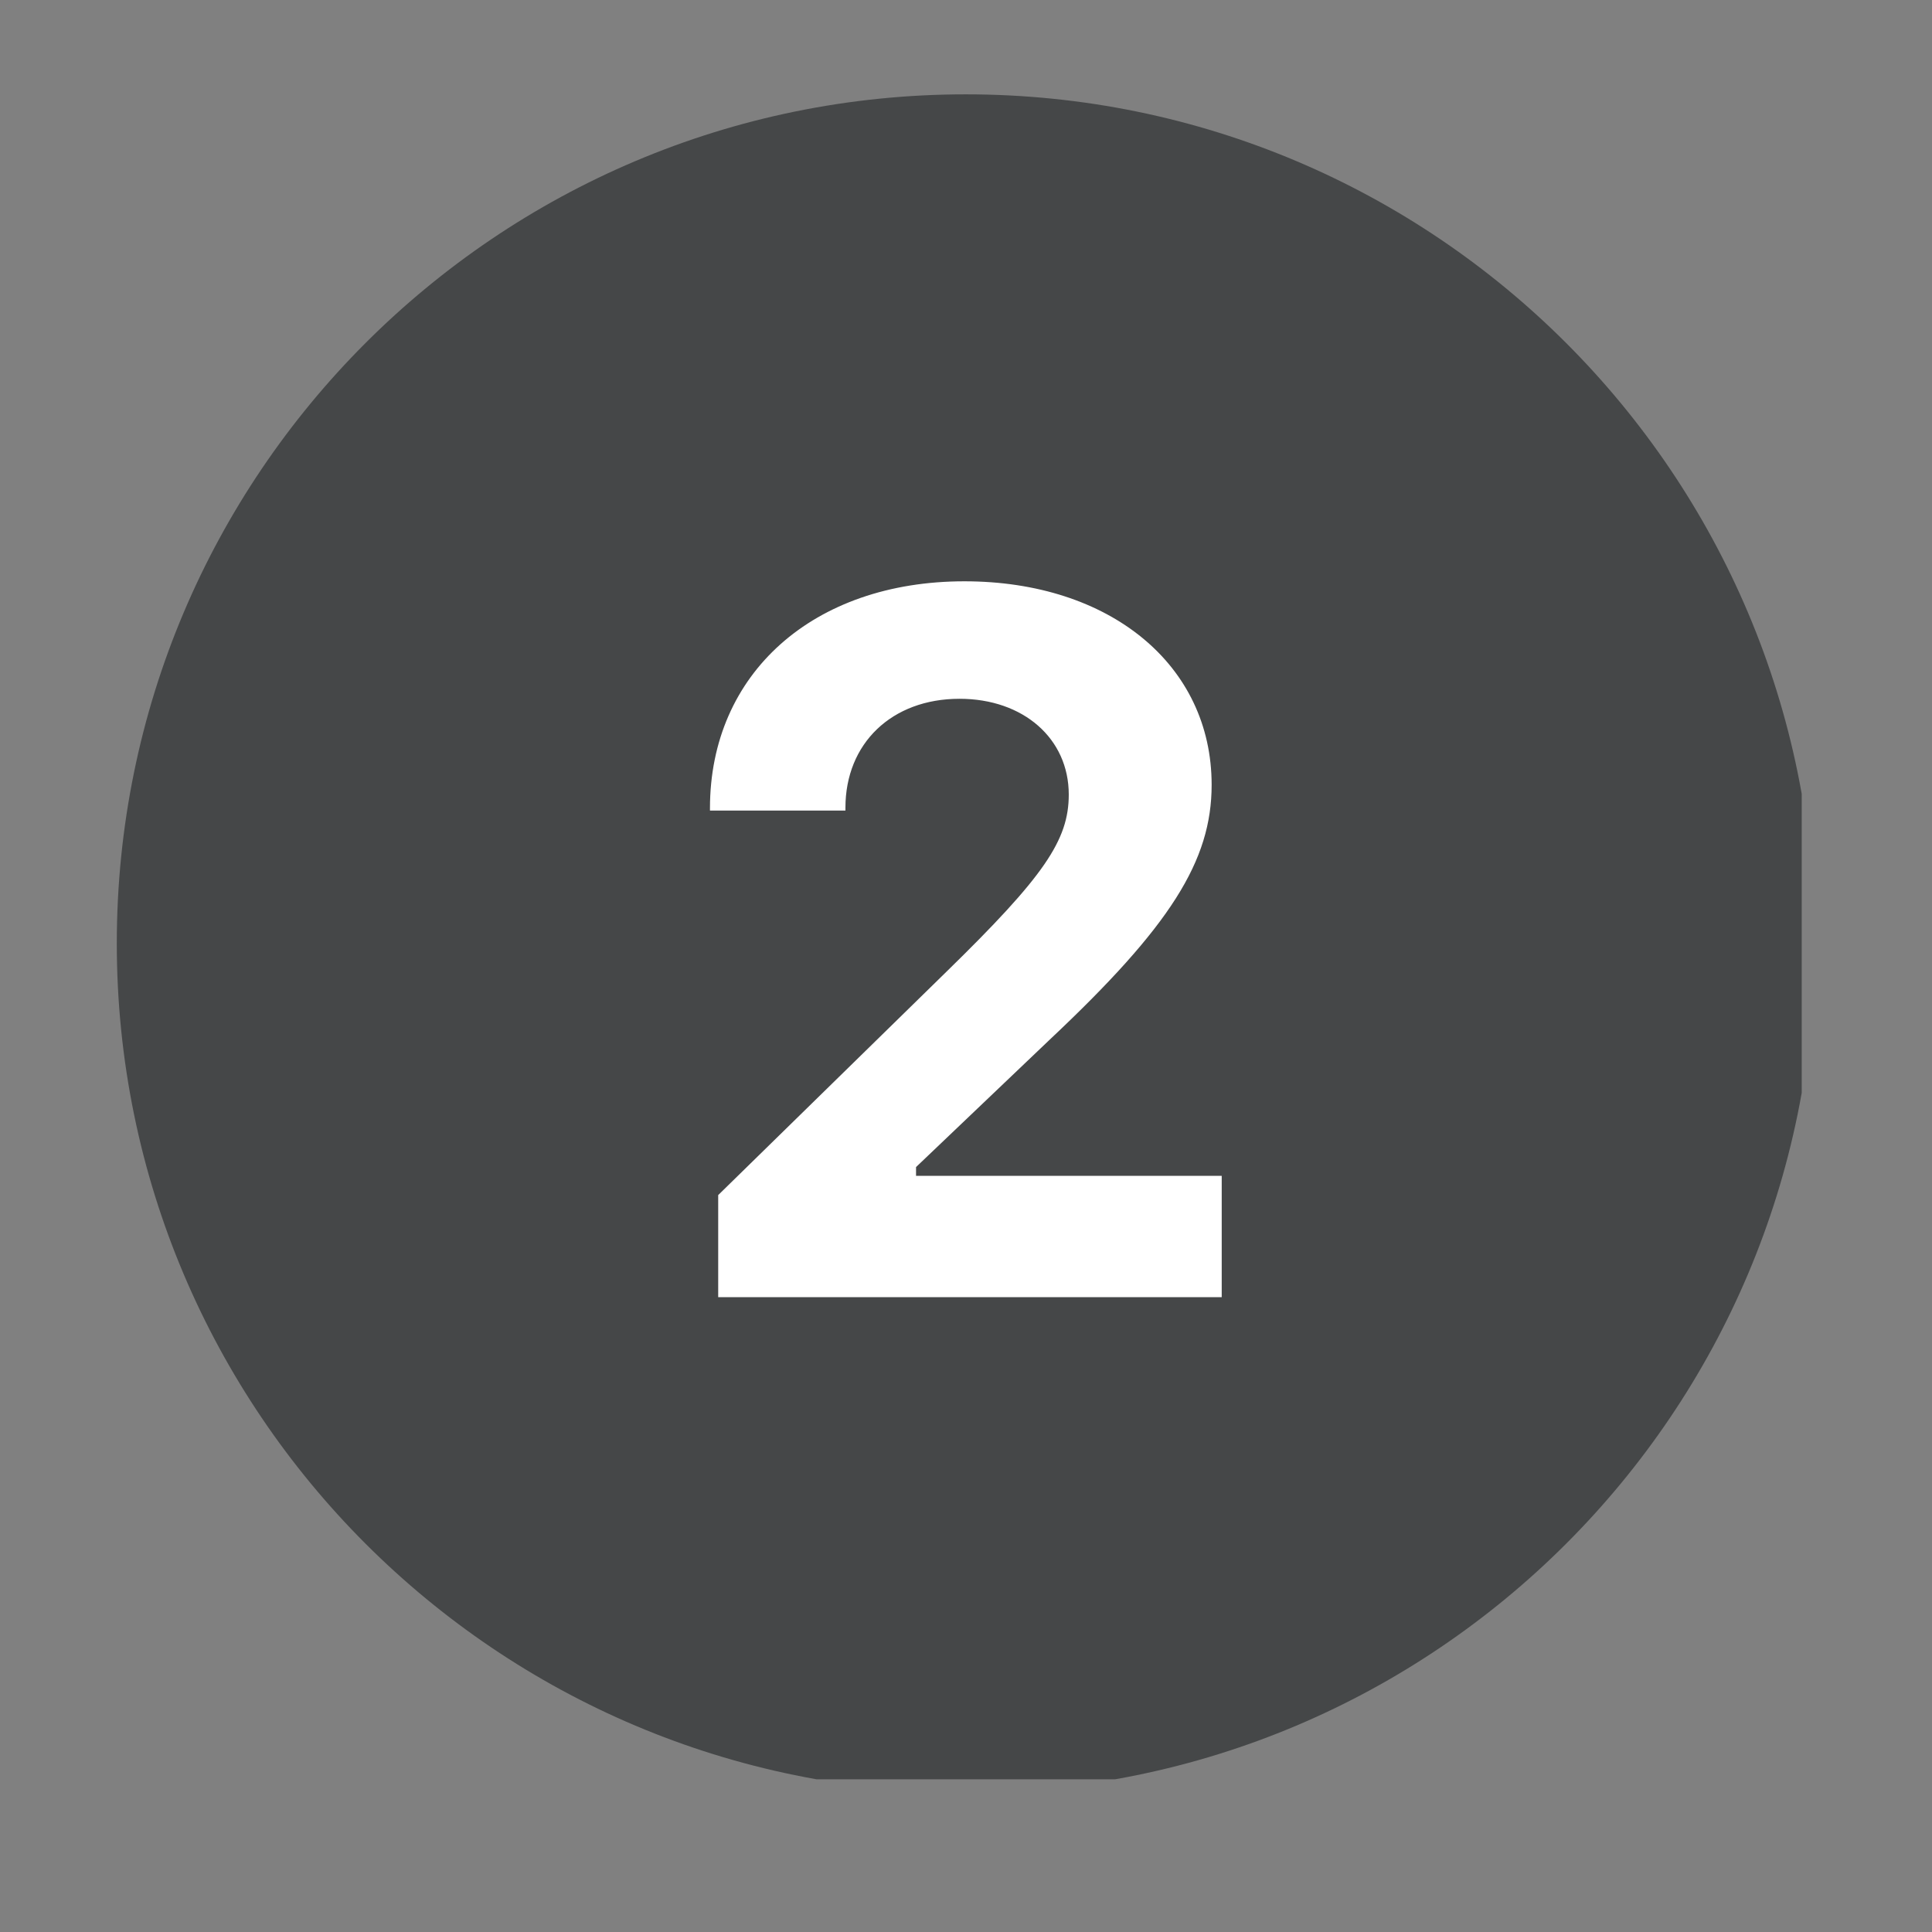 <svg xmlns="http://www.w3.org/2000/svg" xmlns:xlink="http://www.w3.org/1999/xlink" width="56" viewBox="0 0 42 42" height="56" preserveAspectRatio="xMidYMid meet"><rect x="0" y="0" width="42" height="42" fill="#808080" stroke="none"/><defs><clipPath id="2315ad141c"><path d="M 7.961 7.473 L 34.039 7.473 L 34.039 33.551 L 7.961 33.551 Z M 7.961 7.473 " clip-rule="nonzero"></path></clipPath><clipPath id="2a2a966424"><path d="M 21 7.473 C 13.797 7.473 7.961 13.309 7.961 20.512 C 7.961 27.715 13.797 33.551 21 33.551 C 28.203 33.551 34.039 27.715 34.039 20.512 C 34.039 13.309 28.203 7.473 21 7.473 Z M 21 7.473 " clip-rule="nonzero"></path></clipPath><clipPath id="f05634a0d1"><path d="M 2.539 2.051 L 39.168 2.051 L 39.168 38.68 L 2.539 38.68 Z M 2.539 2.051 " clip-rule="nonzero"></path></clipPath></defs><g clip-path="url(#2315ad141c)"><g clip-path="url(#2a2a966424)"><path fill="#ffffff" d="M 7.961 7.473 L 34.039 7.473 L 34.039 33.551 L 7.961 33.551 Z M 7.961 7.473 " fill-opacity="1" fill-rule="nonzero"></path></g></g><g clip-path="url(#f05634a0d1)"><path fill="#454748" d="M 20.996 2.051 C 10.805 2.051 2.539 10.316 2.539 20.508 C 2.539 30.699 10.805 38.965 20.996 38.965 C 31.191 38.965 39.453 30.699 39.453 20.508 C 39.453 10.316 31.191 2.051 20.996 2.051 Z M 26.559 28.199 L 15.613 28.199 L 15.613 25.98 L 20.566 21.133 C 22.699 19.051 23.234 18.266 23.234 17.273 C 23.234 16.055 22.246 15.191 20.859 15.191 C 19.387 15.191 18.379 16.16 18.379 17.559 L 18.379 17.621 L 15.434 17.621 L 15.434 17.57 C 15.434 14.637 17.684 12.637 20.965 12.637 C 24.133 12.637 26.34 14.457 26.34 17.062 C 26.34 18.715 25.445 20.133 22.816 22.605 L 19.914 25.371 L 19.914 25.562 L 26.559 25.562 Z M 26.559 28.199 " fill-opacity="1" fill-rule="nonzero"></path></g></svg>